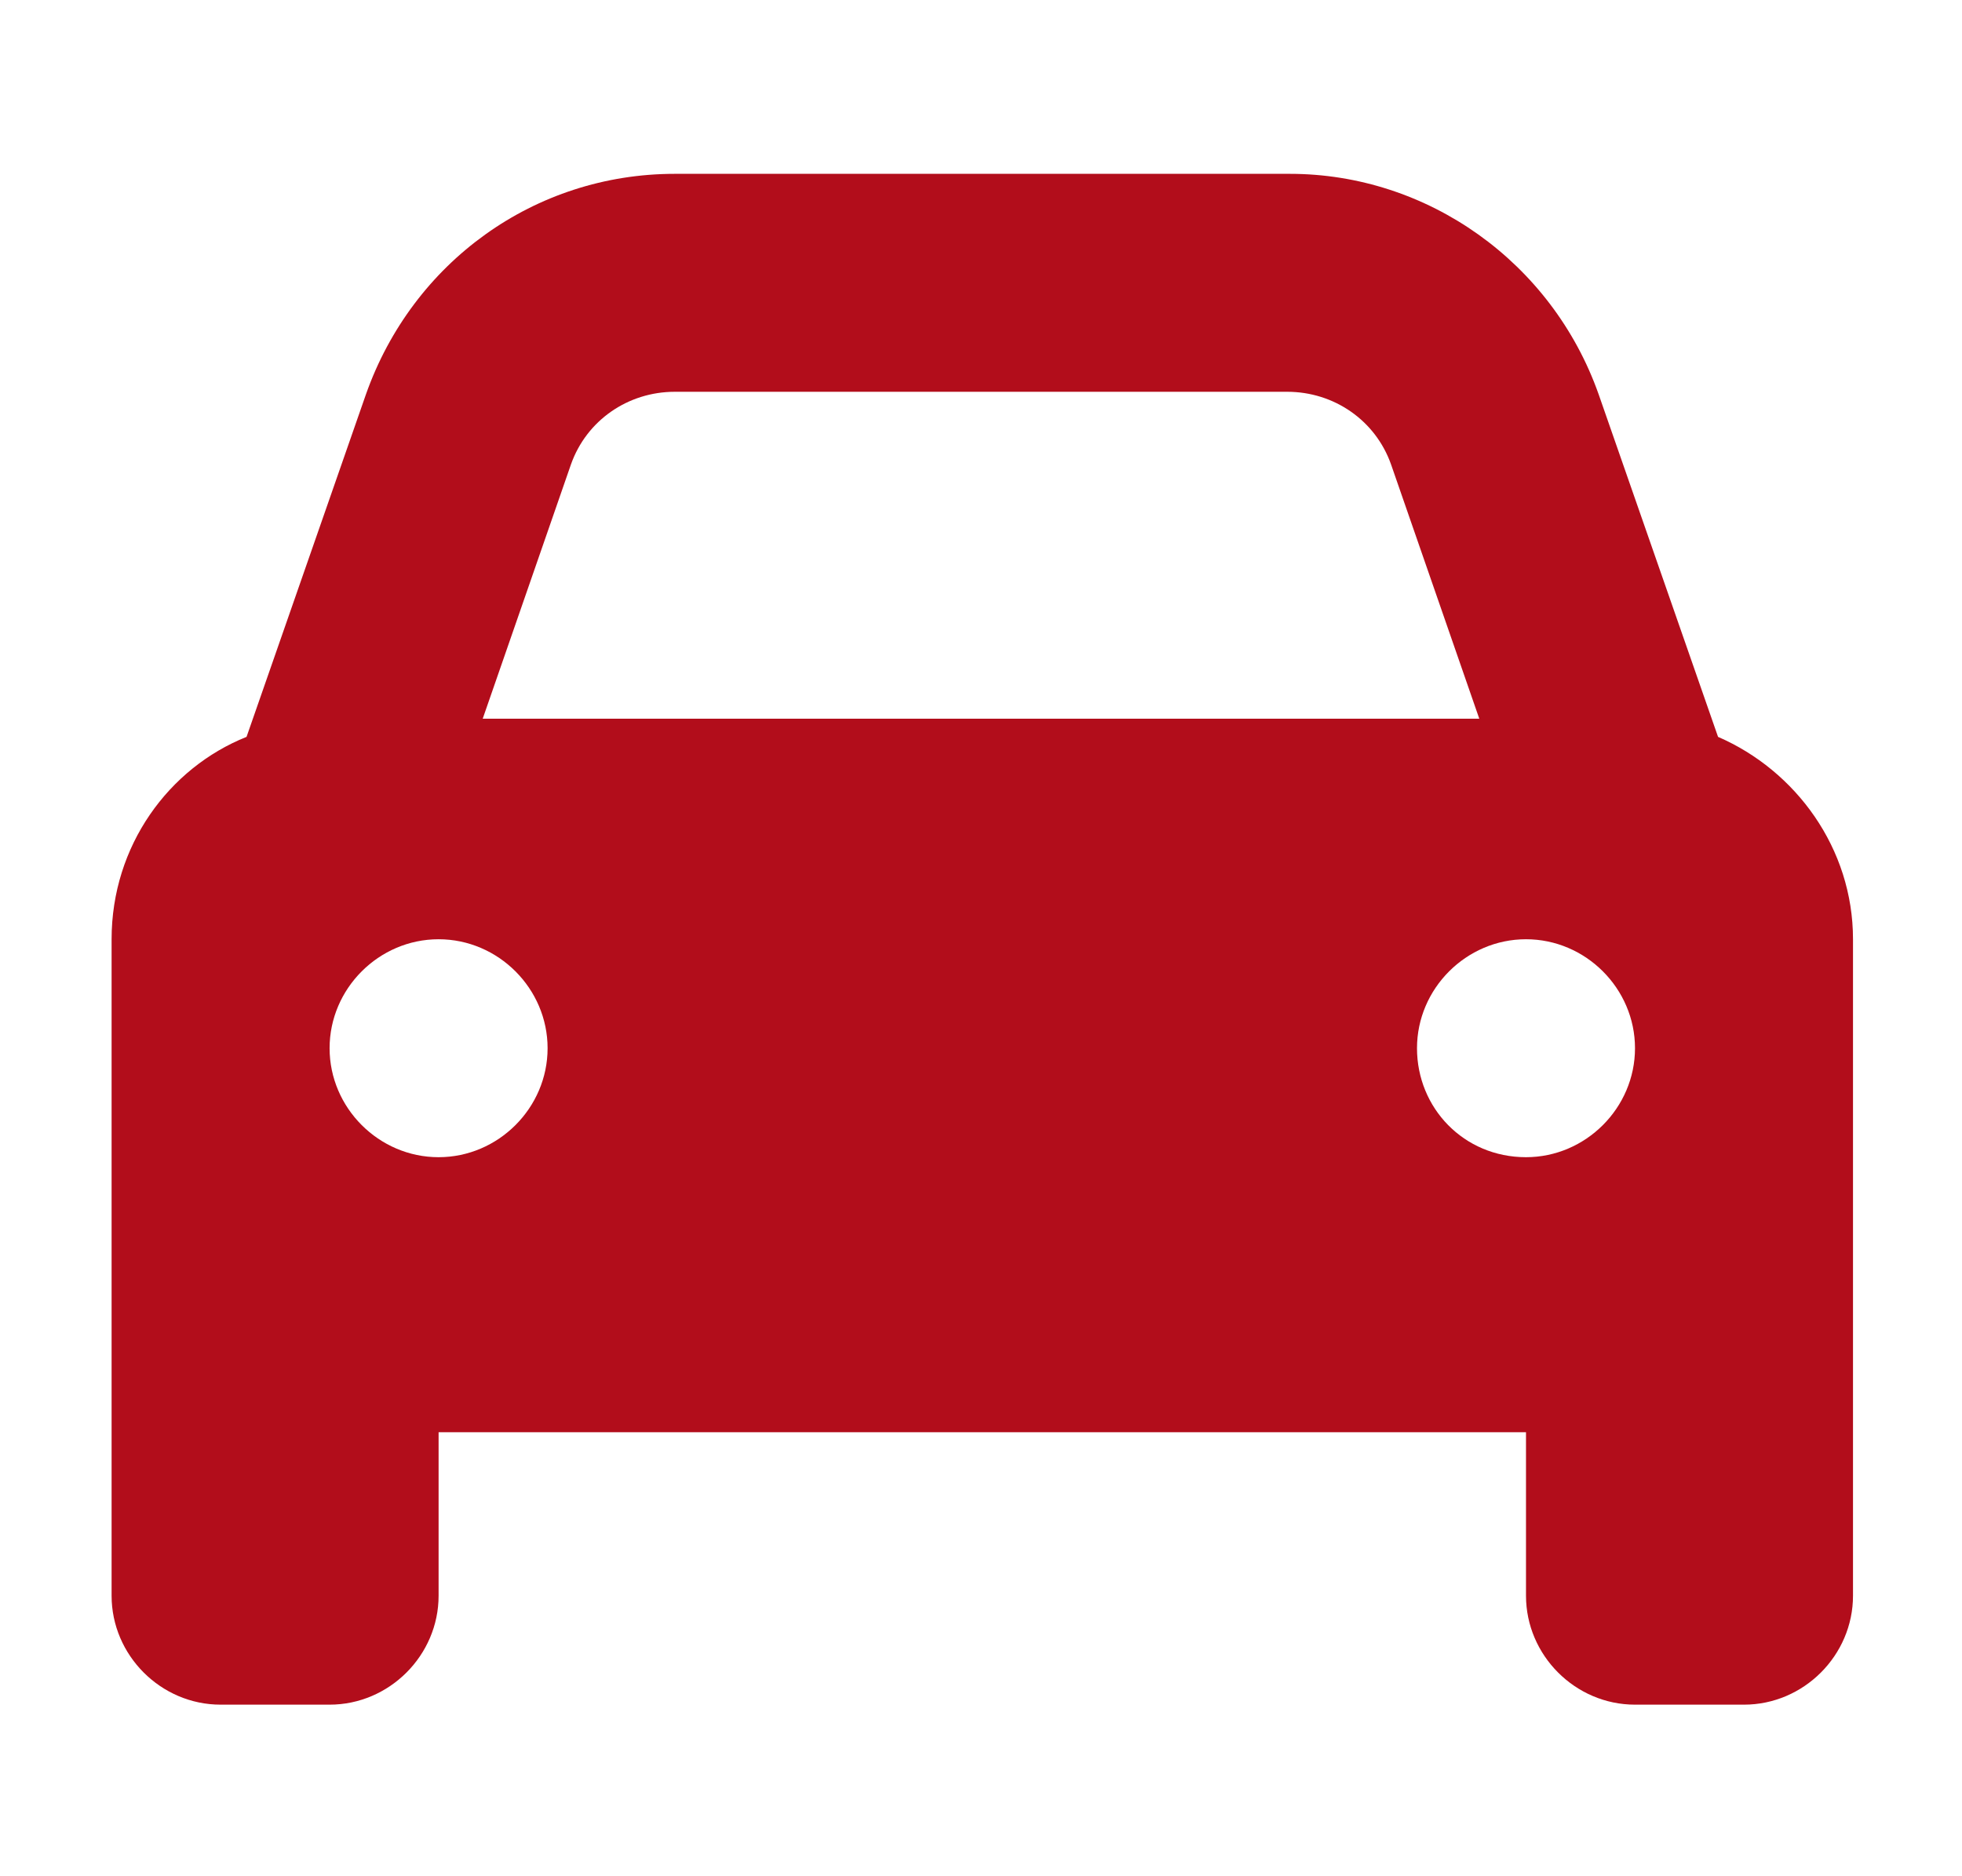 <?xml version="1.0" encoding="utf-8"?>
<!-- Generator: Adobe Illustrator 28.1.0, SVG Export Plug-In . SVG Version: 6.00 Build 0)  -->
<svg version="1.1" id="Layer_1" xmlns="http://www.w3.org/2000/svg" xmlns:xlink="http://www.w3.org/1999/xlink" x="0px" y="0px"
	 viewBox="0 0 75.6 72.3" style="enable-background:new 0 0 75.6 72.3;" xml:space="preserve">
<style type="text/css">
	.st0{fill:#B20D1B;}
</style>
<path class="st0" d="M22,17.9l-3.4,9.8H57l-3.4-9.8c-0.6-1.7-2.2-2.8-4-2.8H26C24.2,15.1,22.6,16.2,22,17.9z M9.5,28.4l4.6-13.2
	c1.8-5.1,6.5-8.5,11.9-8.5h23.7c5.3,0,10.1,3.4,11.9,8.5l4.6,13.2c3,1.3,5.2,4.3,5.2,7.8v19v6.3c0,2.3-1.9,4.2-4.2,4.2h-4.2
	c-2.3,0-4.2-1.9-4.2-4.2v-6.3H16.9v6.3c0,2.3-1.9,4.2-4.2,4.2H8.5c-2.3,0-4.2-1.9-4.2-4.2v-6.3v-19C4.3,32.6,6.5,29.6,9.5,28.4z
	 M21.1,40.4c0-2.3-1.9-4.2-4.2-4.2s-4.2,1.9-4.2,4.2s1.9,4.2,4.2,4.2S21.1,42.7,21.1,40.4z M58.8,44.6c2.3,0,4.2-1.9,4.2-4.2
	s-1.9-4.2-4.2-4.2s-4.2,1.9-4.2,4.2S56.4,44.6,58.8,44.6z"/>
</svg>
